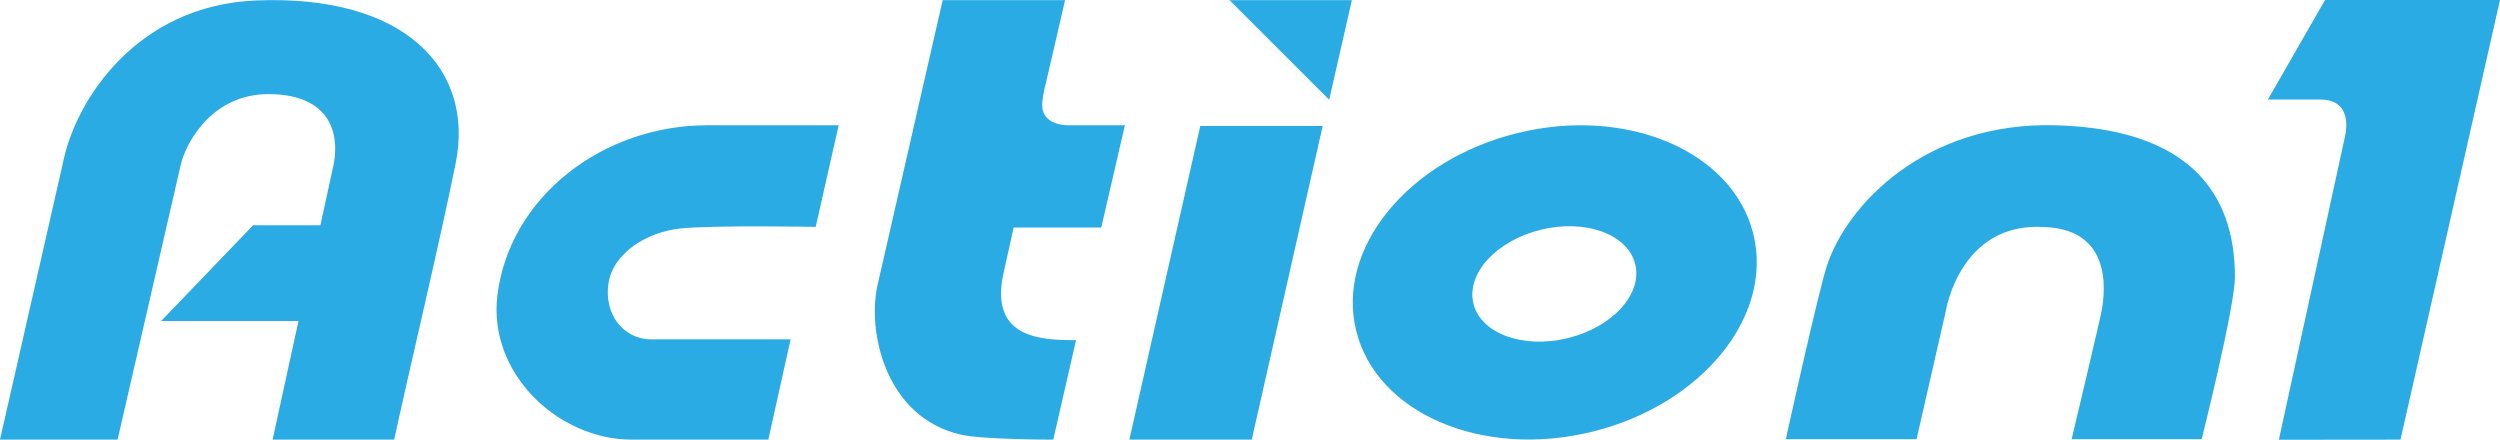 <svg xmlns="http://www.w3.org/2000/svg" fill="none" class="cursor-pointer" viewBox="0 0.89 300 52.77"><path d="M7.556 20.427L0 53.644H14.11L21.744 20.427C22.491 17.68 25.628 12.185 32.199 12.185C38.771 12.185 40.827 15.931 40.08 20.427L38.447 27.922H30.372L19.337 39.409H35.821L32.712 53.644H47.302C48.795 46.651 52.898 29.417 54.69 20.427C56.931 9.189 48.628 0.198 30.706 0.947C16.367 1.547 9.049 12.935 7.556 20.427Z" fill="#2BABE4"/><path d="M84.82 15.925H100.641L97.882 28.116C97.882 28.116 85.547 27.889 81.614 28.31C77.681 28.731 73.597 31.196 73.019 34.868C72.44 38.54 74.771 41.613 78.154 41.613H94.872L92.198 53.644H75.814C66.931 53.644 58.522 45.645 59.693 36.3C61.184 24.39 72.466 15.925 84.82 15.925Z" fill="#2BABE4"/><path d="M105.34 34.951L113.123 0.904H127.81C127.81 0.904 127.011 4.409 125.843 9.416C125.297 11.752 124.849 13.242 125.175 14.256C125.548 15.414 126.822 15.925 128.228 15.925H134.987L132.15 28.192H121.635L120.361 33.95C118.844 41.544 125.035 41.711 129.124 41.711L126.392 53.644C126.392 53.644 117.954 53.644 115.354 53.06C106.175 50.997 104.005 40.515 105.34 34.951Z" fill="#2BABE4"/><path d="M135.523 53.644L144.034 16.008H158.722L150.21 53.644H135.523Z" fill="#2BABE4"/><path d="M159.501 12.857L147.539 0.904H162.227L159.501 12.857Z" fill="#2BABE4"/><path fill-rule="evenodd" clip-rule="evenodd" d="M191.044 52.7C204.199 49.475 212.862 38.837 210.392 28.939C207.923 19.041 195.256 13.632 182.101 16.857C168.946 20.082 160.283 30.72 162.753 40.618C165.222 50.516 177.889 55.925 191.044 52.7ZM188.141 41.464C193.502 40.15 197.121 36.173 196.225 32.582C195.329 28.99 190.257 27.144 184.897 28.458C179.536 29.772 175.917 33.749 176.813 37.34C177.709 40.932 182.781 42.778 188.141 41.464Z" fill="#2BABE4"/><path d="M219.223 32.799C218.168 36.036 214.299 53.59 214.299 53.59H229.988L233.493 38.235C233.493 38.235 235.162 27.465 245.343 28.138C254.188 28.442 252.352 37.263 252.186 38.235C252.019 39.207 248.597 53.59 248.597 53.59H264.202C264.202 53.59 268.19 37.705 268.19 34.117C268.19 23.903 262.533 16.395 246.761 15.925C230.989 15.455 221.59 25.534 219.223 32.799Z" fill="#2BABE4"/><path d="M288.059 53.644L300 0.887H279.01L272.145 12.837H278.483C281.402 12.837 281.859 15.13 281.409 17.229L273.463 53.66L288.059 53.644Z" fill="#2BABE4"/></svg>